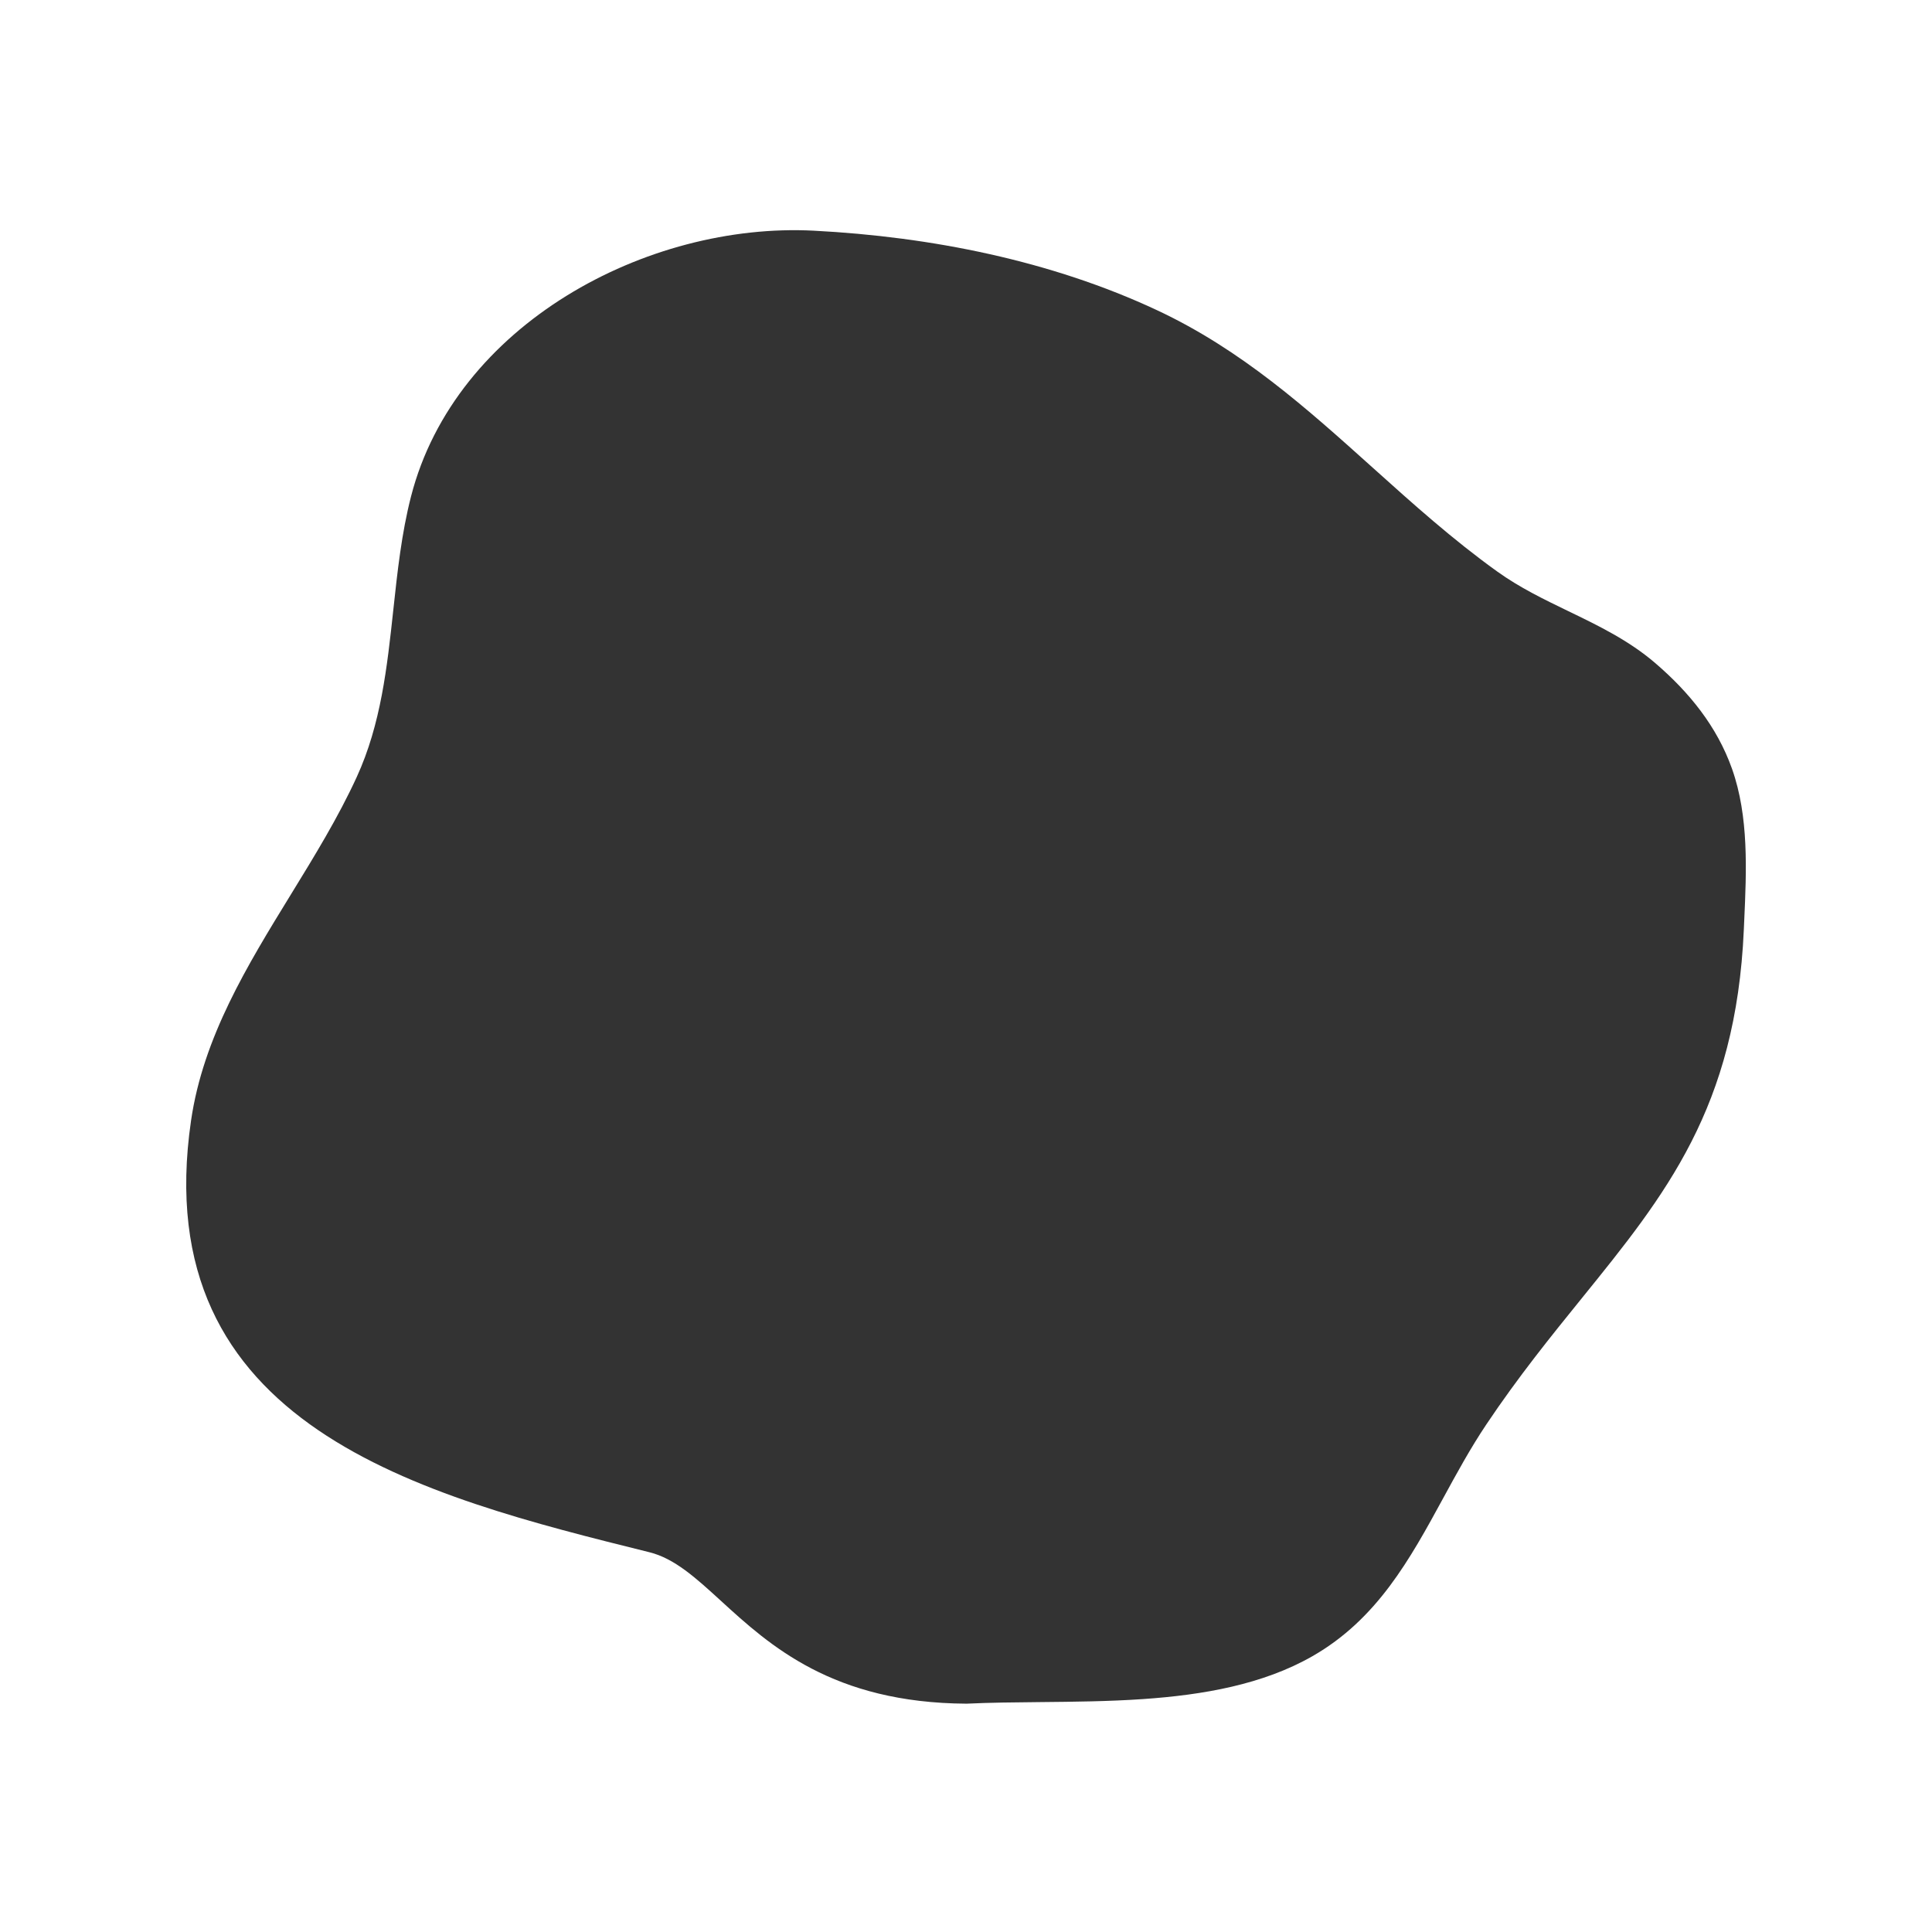 <?xml version="1.0" encoding="UTF-8"?> <svg xmlns="http://www.w3.org/2000/svg" width="1100" height="1100" viewBox="0 0 1100 1100" fill="none"><rect x="0" y="0" width="1100" height="1100" fill="#333333" stroke="none"/><path fill-rule="evenodd" clip-rule="evenodd" d="M1100 0H0V1100H1100V0ZM592.289 969.099C577.791 969.236 563.667 969.37 550.312 970C474.065 969.587 438.157 936.764 410.479 911.462C396.19 898.401 384.095 887.346 369.776 883.787C240.273 851.618 83.228 812.446 108.784 637.942C115.726 590.535 140.675 549.902 165.535 509.416C179.059 487.392 192.556 465.41 203.113 442.404C216.916 412.319 220.432 379.712 223.949 347.102C226.291 325.378 228.634 303.653 234.018 282.673C259.136 184.78 368.379 126.413 463.435 131.346C529.935 134.802 598.488 148.371 658.908 176.688C706.95 199.205 744.142 232.633 781.611 266.311C804.318 286.72 827.128 307.221 852.516 325.44C865.25 334.579 879.128 341.287 893.013 347.999C910.184 356.3 927.366 364.606 942.416 377.521C961.767 394.126 977.587 413.584 986.141 437.728C995.766 464.896 994.375 495.718 993.085 524.27C993.01 525.936 992.936 527.594 992.863 529.243C988.415 630.682 948.42 680.093 900.586 739.19C883.047 760.858 864.454 783.829 846.173 811.144C837.164 824.604 829.441 838.773 821.776 852.838C802.781 887.691 784.142 921.892 747.158 943.02C719.138 959.029 685.287 965.026 650.651 967.394C631.147 968.729 611.393 968.917 592.289 969.099Z" fill="white"></path></svg> 